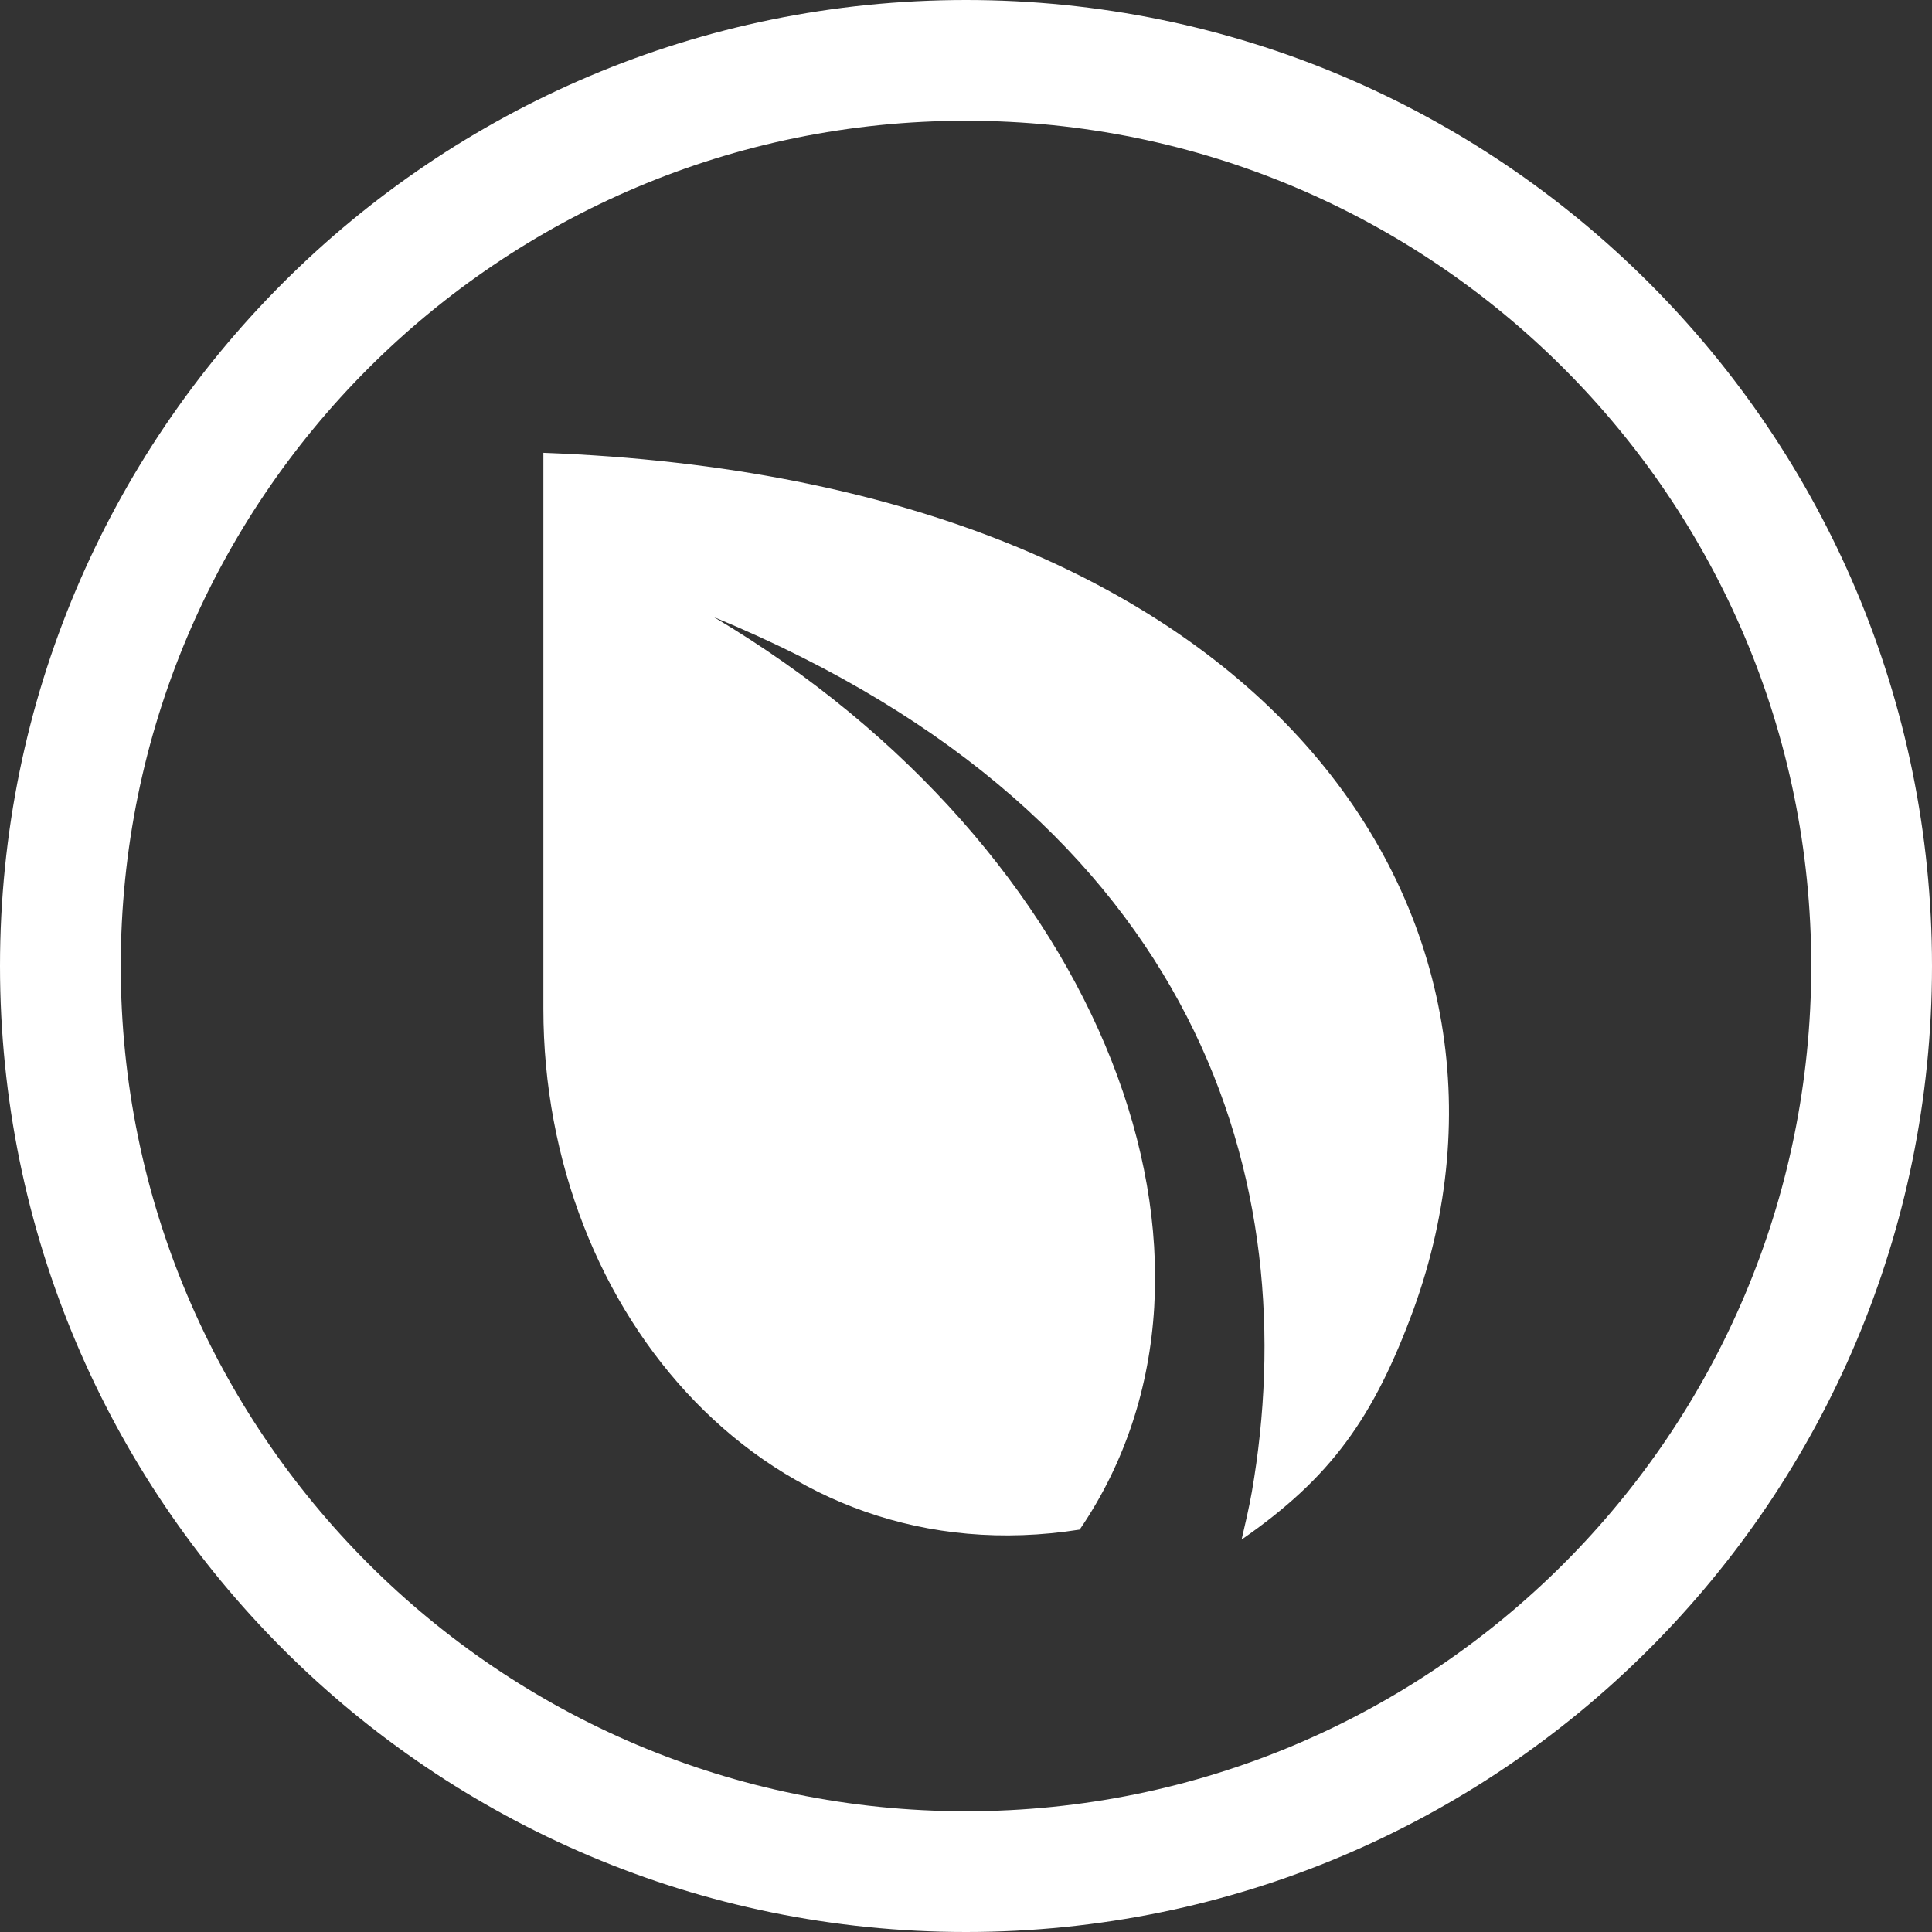 <svg xmlns="http://www.w3.org/2000/svg" width="32" height="32" viewBox="0 0 32 32">
  <rect x="0" y="0" width="32" height="32" fill="#333333" stroke="none"/>
  <path fill="#FFF" fill-rule="evenodd" d="M16,32 C7.163,32 0,24.837 0,16 C0,7.163 7.163,0 16,0 C24.837,0 32,7.163 32,16 C32,24.837 24.837,32 16,32 Z M16,30 C23.732,30 30,23.732 30,16 C30,8.268 23.732,2 16,2 C8.268,2 2,8.268 2,16 C2,23.732 8.268,30 16,30 Z M9,7.5 C21.093,7.947 25.756,15.206 23.415,21.683 C22.752,23.486 22.047,24.472 20.565,25.5 C20.625,25.24 20.687,24.979 20.734,24.713 C21.611,19.66 19.95,13.579 11.823,10.22 C18.289,14.068 20.898,20.915 17.883,25.335 C12.751,26.142 9,21.759 9,16.709 L9,7.5 Z"/>
</svg>

